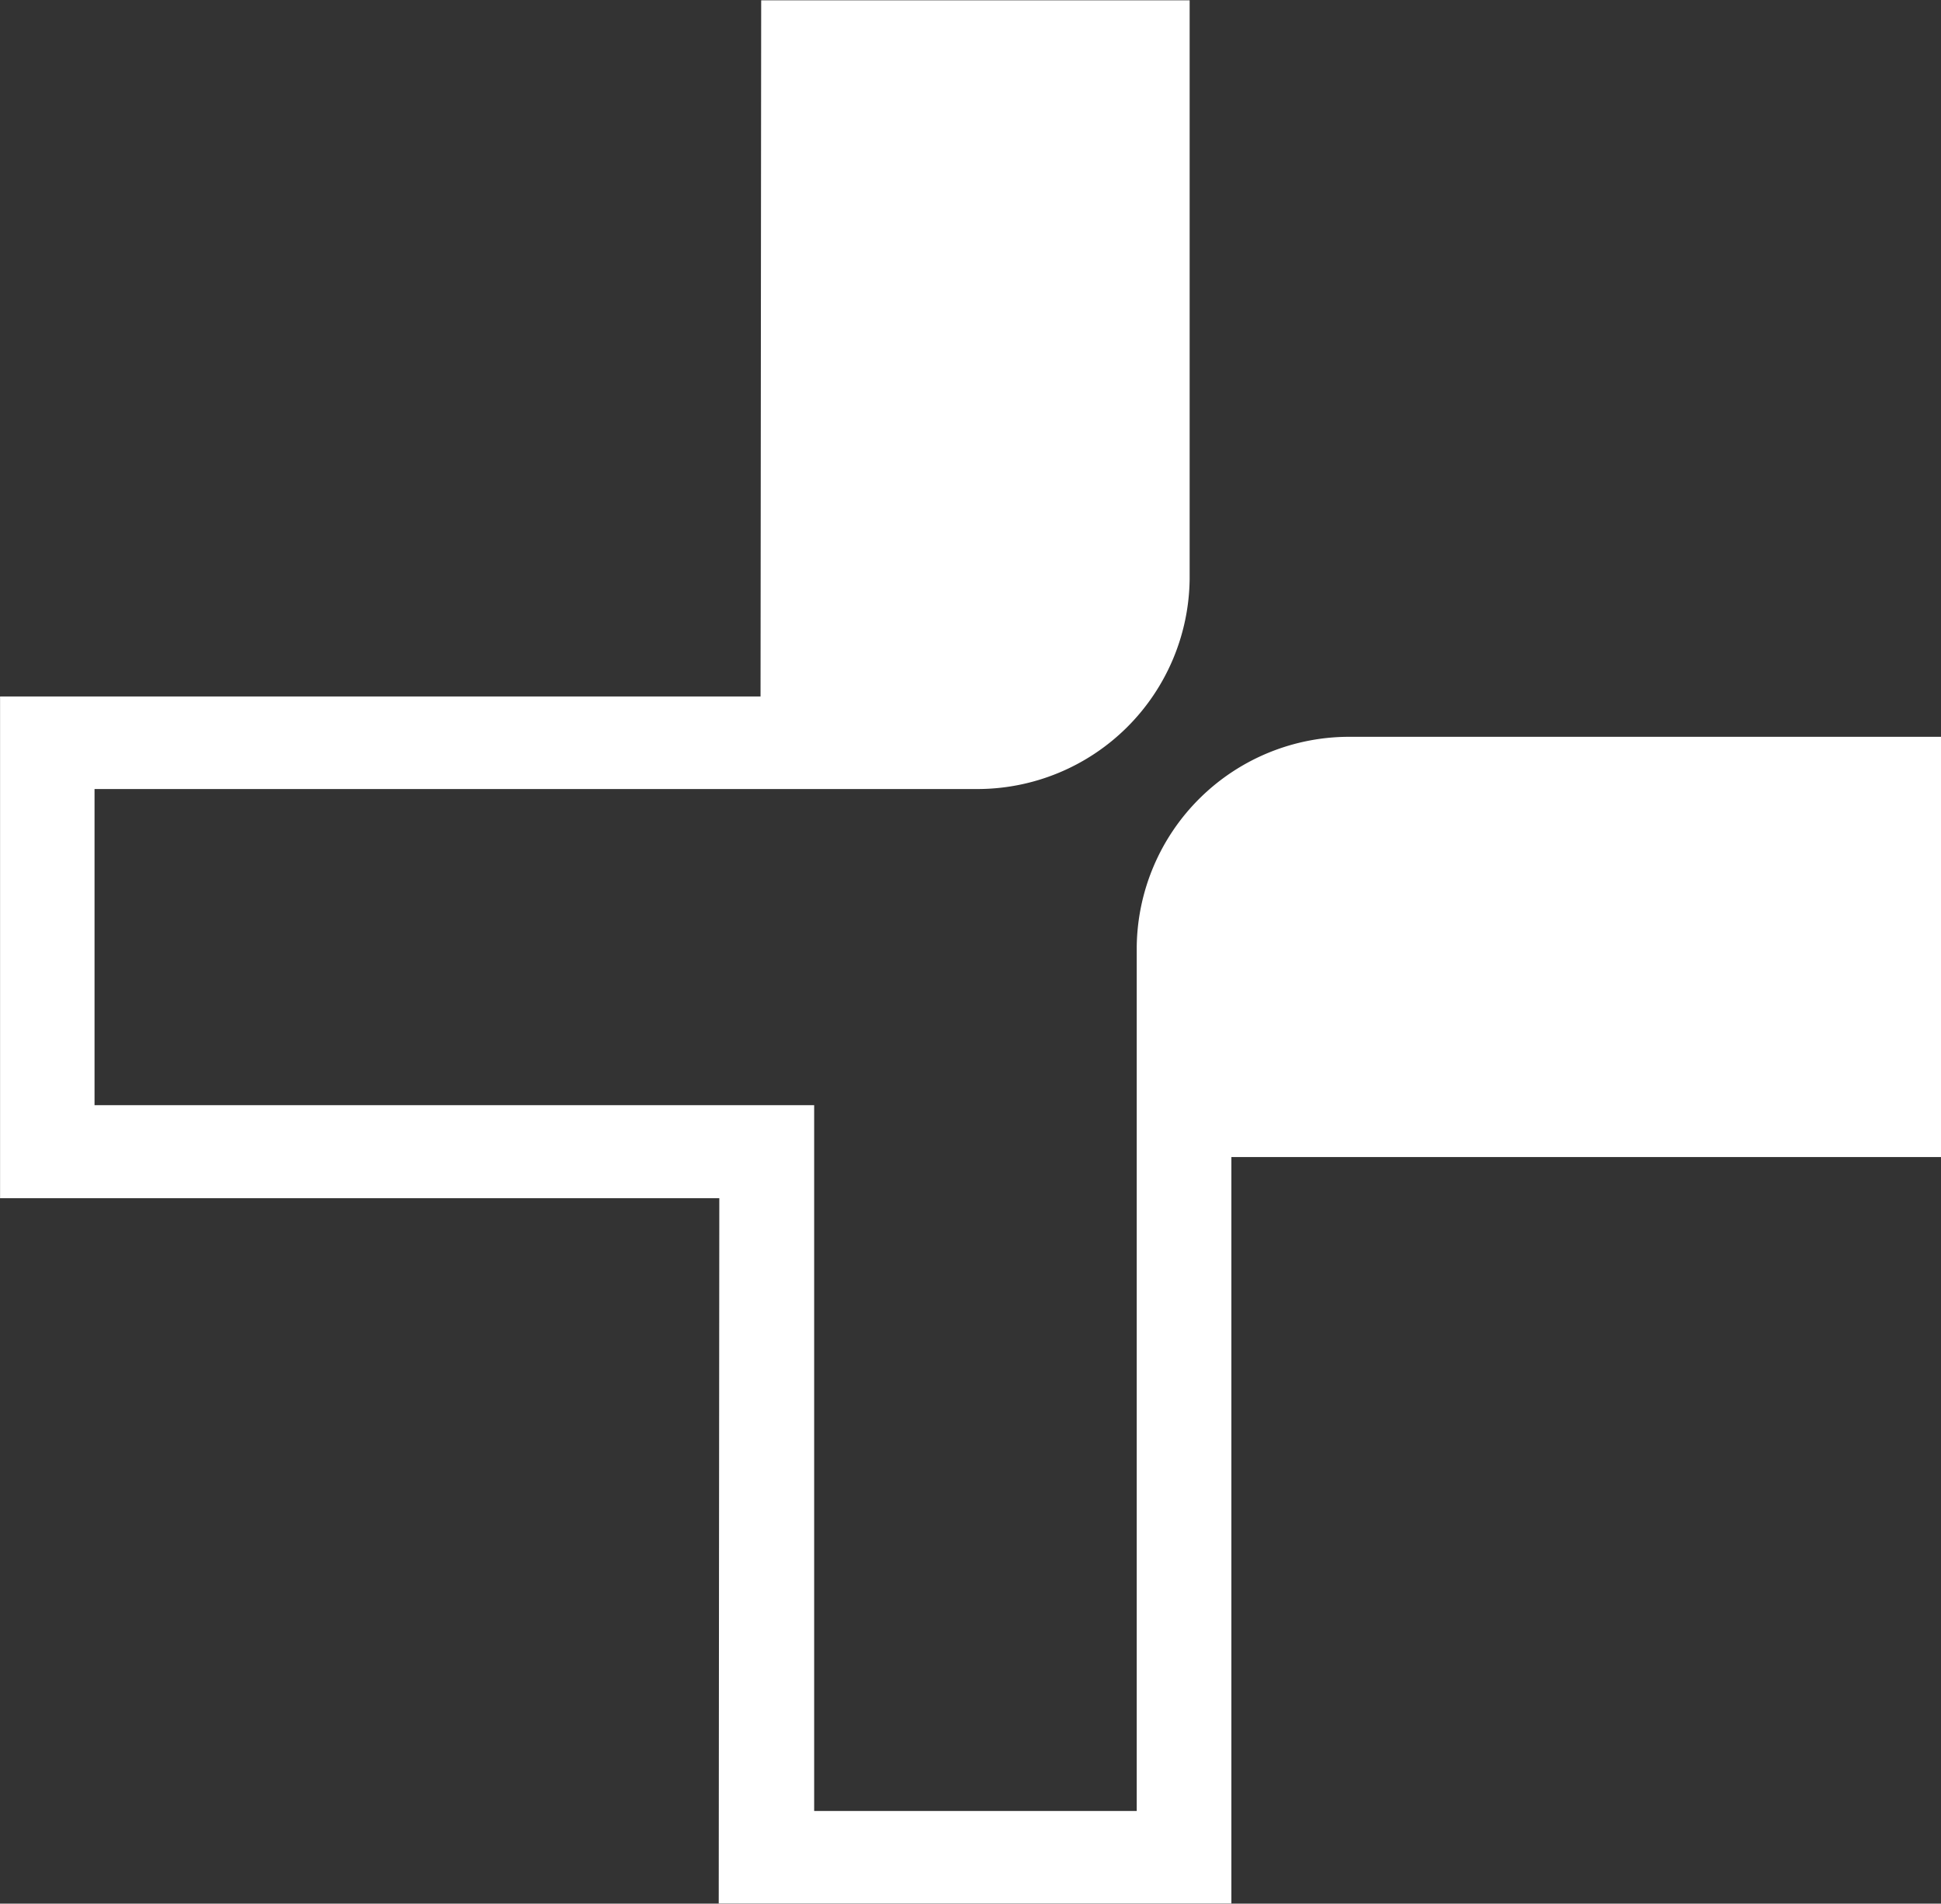 <svg id="Group_30440" data-name="Group 30440" xmlns="http://www.w3.org/2000/svg" width="30.225" height="29.639" viewBox="0 0 30.225 29.639">
  <rect x="0" y="0" width="30.225" height="29.639" fill="#333333" stroke="none"/>
  <path id="Path_1406" data-name="Path 1406" d="M115.293,130.281h-9.186a3.309,3.309,0,0,0-3.338,3.272v2.633h0l0,10.819H97.746V136.016H86.54v-4.922l10.371,0h3.382v0a3.307,3.307,0,0,0,3.3-3.271v-9.009H96.921l-.01,10.839-11.842,0v7.812l11.2,0-.009,10.981h7.983l0-11.622h11.055Z" transform="translate(-85.068 -118.809)" fill="#fff"/>
</svg>
